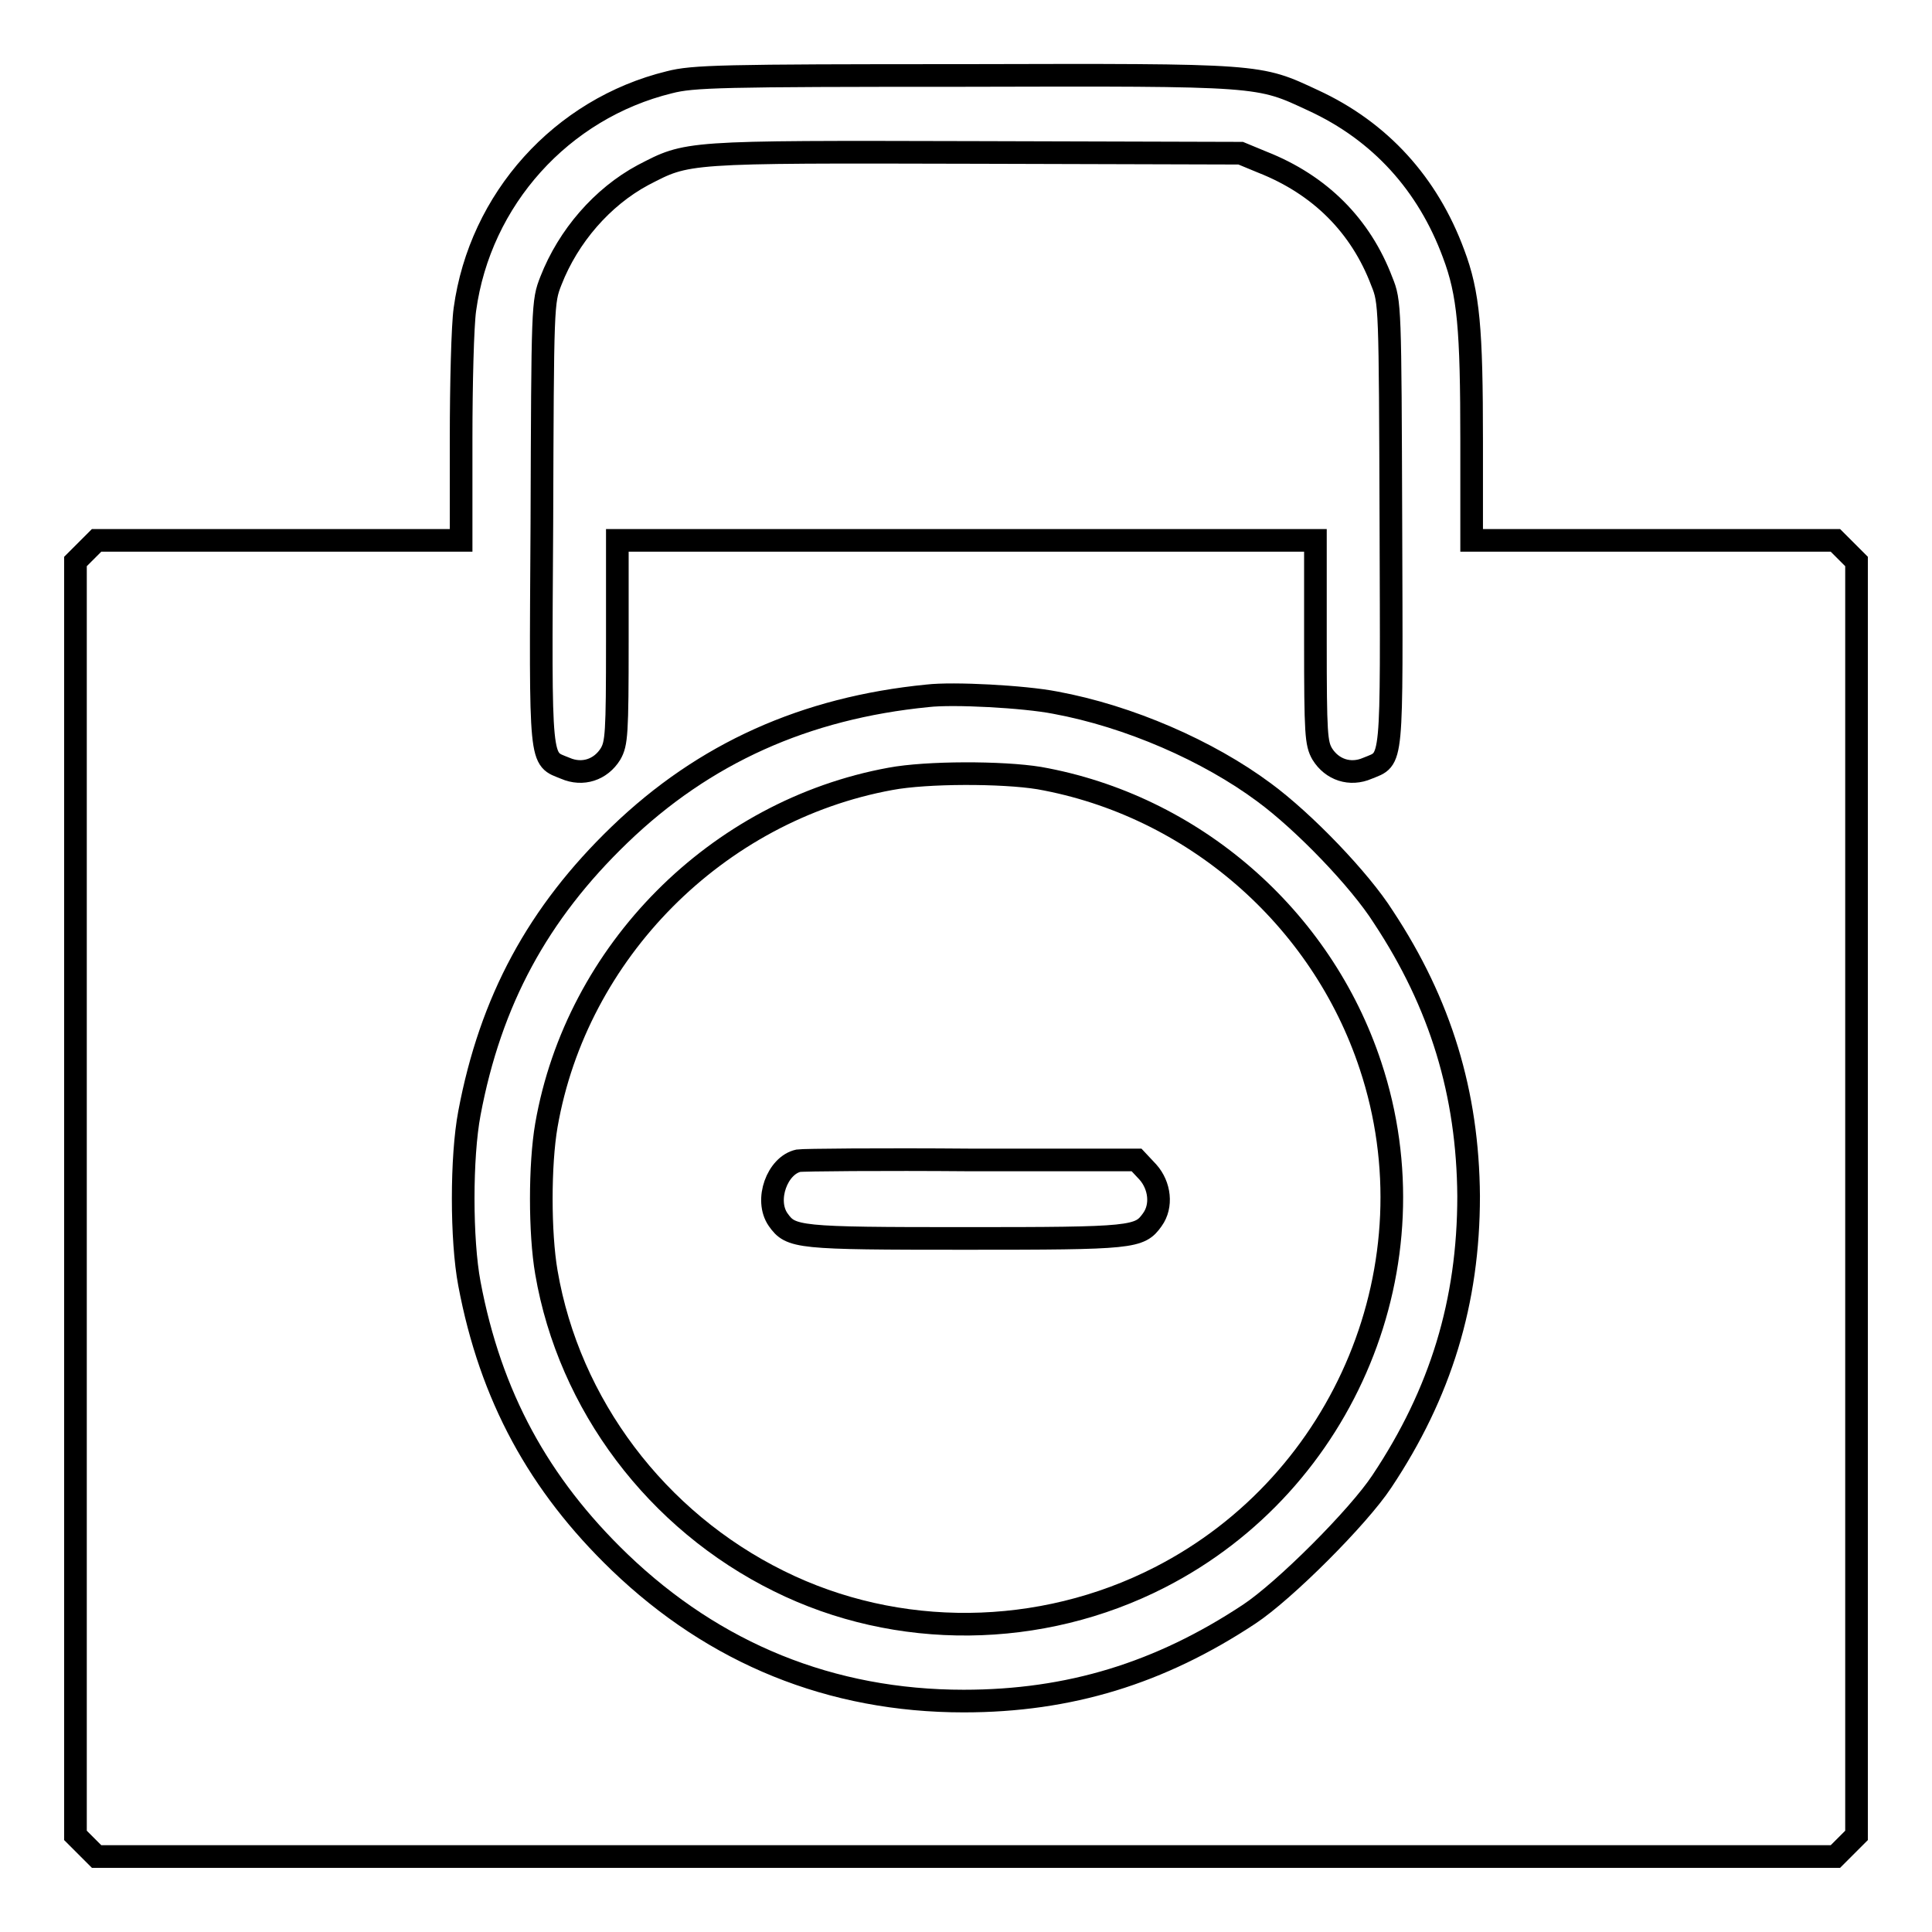 <?xml version="1.0" encoding="utf-8"?>
<!-- Svg Vector Icons : http://www.onlinewebfonts.com/icon -->
<!DOCTYPE svg PUBLIC "-//W3C//DTD SVG 1.1//EN" "http://www.w3.org/Graphics/SVG/1.1/DTD/svg11.dtd">
<svg version="1.1" xmlns="http://www.w3.org/2000/svg" xmlns:xlink="http://www.w3.org/1999/xlink" x="0px" y="0px" viewBox="0 0 256 256" enable-background="new 0 0 256 256" xml:space="preserve">
<g><g><g><path stroke-width="3" fill-opacity="0" stroke="#000000"  d="M88.7,10.9C74.4,14.4,63.6,26.4,61.6,41c-0.3,2.1-0.5,9.8-0.5,17.2v13.4H36.9H12.8L11.4,73L10,74.4v84.4v84.4l1.4,1.4l1.4,1.4H128h115.2l1.4-1.4l1.4-1.4v-84.4V74.4l-1.4-1.4l-1.4-1.4h-24.1h-24.1V58.5c0-15-0.4-19.6-2.4-24.9c-3.4-9.2-9.7-16.2-18.6-20.3c-7.3-3.4-6.6-3.4-46.3-3.3C95.5,10,91.8,10.1,88.7,10.9z M167.3,21.5c7.6,3,13,8.4,15.8,15.8c1.1,2.7,1.1,3.2,1.2,32.1c0.1,32.6,0.3,31-3.1,32.4c-2.3,1-4.7,0.2-6-1.9c-0.8-1.4-0.9-2.6-0.9-14.9V71.6H128H81.8V85c0,12.3-0.1,13.5-0.9,14.9c-1.3,2.1-3.7,2.9-6,1.9c-3.4-1.4-3.3,0.2-3.1-32.4c0.1-29.1,0.1-29.4,1.2-32.2c2.3-5.9,6.8-11.1,12.2-14c6-3.1,5.2-3.1,44-3l35.2,0.1L167.3,21.5z M139.8,93.1c9.8,1.8,20.3,6.4,27.7,11.9c5.3,3.9,12.7,11.6,15.8,16.5c7.6,11.5,11.2,23.4,11.3,37c0,14-3.7,26.1-11.5,37.8c-3.1,4.7-12.9,14.5-17.6,17.6c-11.8,7.8-23.8,11.5-37.8,11.5c-17.6,0-33-6.3-45.6-18.4C71.4,196.7,65,185,62.2,170.1c-1.1-5.8-1.1-16.8,0-22.6c2.8-14.9,9.1-26.5,19.9-36.9c11.2-10.8,24.6-16.8,40.8-18.4C126.3,91.8,135.7,92.3,139.8,93.1z"/><path stroke-width="3" fill-opacity="0" stroke="#000000"  d="M118,103.2c-23,4.2-41.6,22.9-45.6,45.9c-0.9,5.2-0.9,14.3,0,19.5c3,17.5,14.6,32.9,30.8,40.9c15.7,7.8,34.7,7.6,50.5-0.5c24.6-12.6,36.6-41.6,27.9-67.8c-6.5-19.7-23.6-34.5-43.9-38.1C132.8,102.3,122.8,102.3,118,103.2z M152.1,155.3c1.6,1.8,1.9,4.5,0.6,6.3c-1.7,2.4-2.5,2.5-24.8,2.5c-22.3,0-23.1-0.1-24.8-2.5c-1.8-2.6-0.1-7.2,2.7-7.8c0.6-0.1,10.9-0.2,22.9-0.1l21.9,0L152.1,155.3z"/></g></g></g>
</svg>